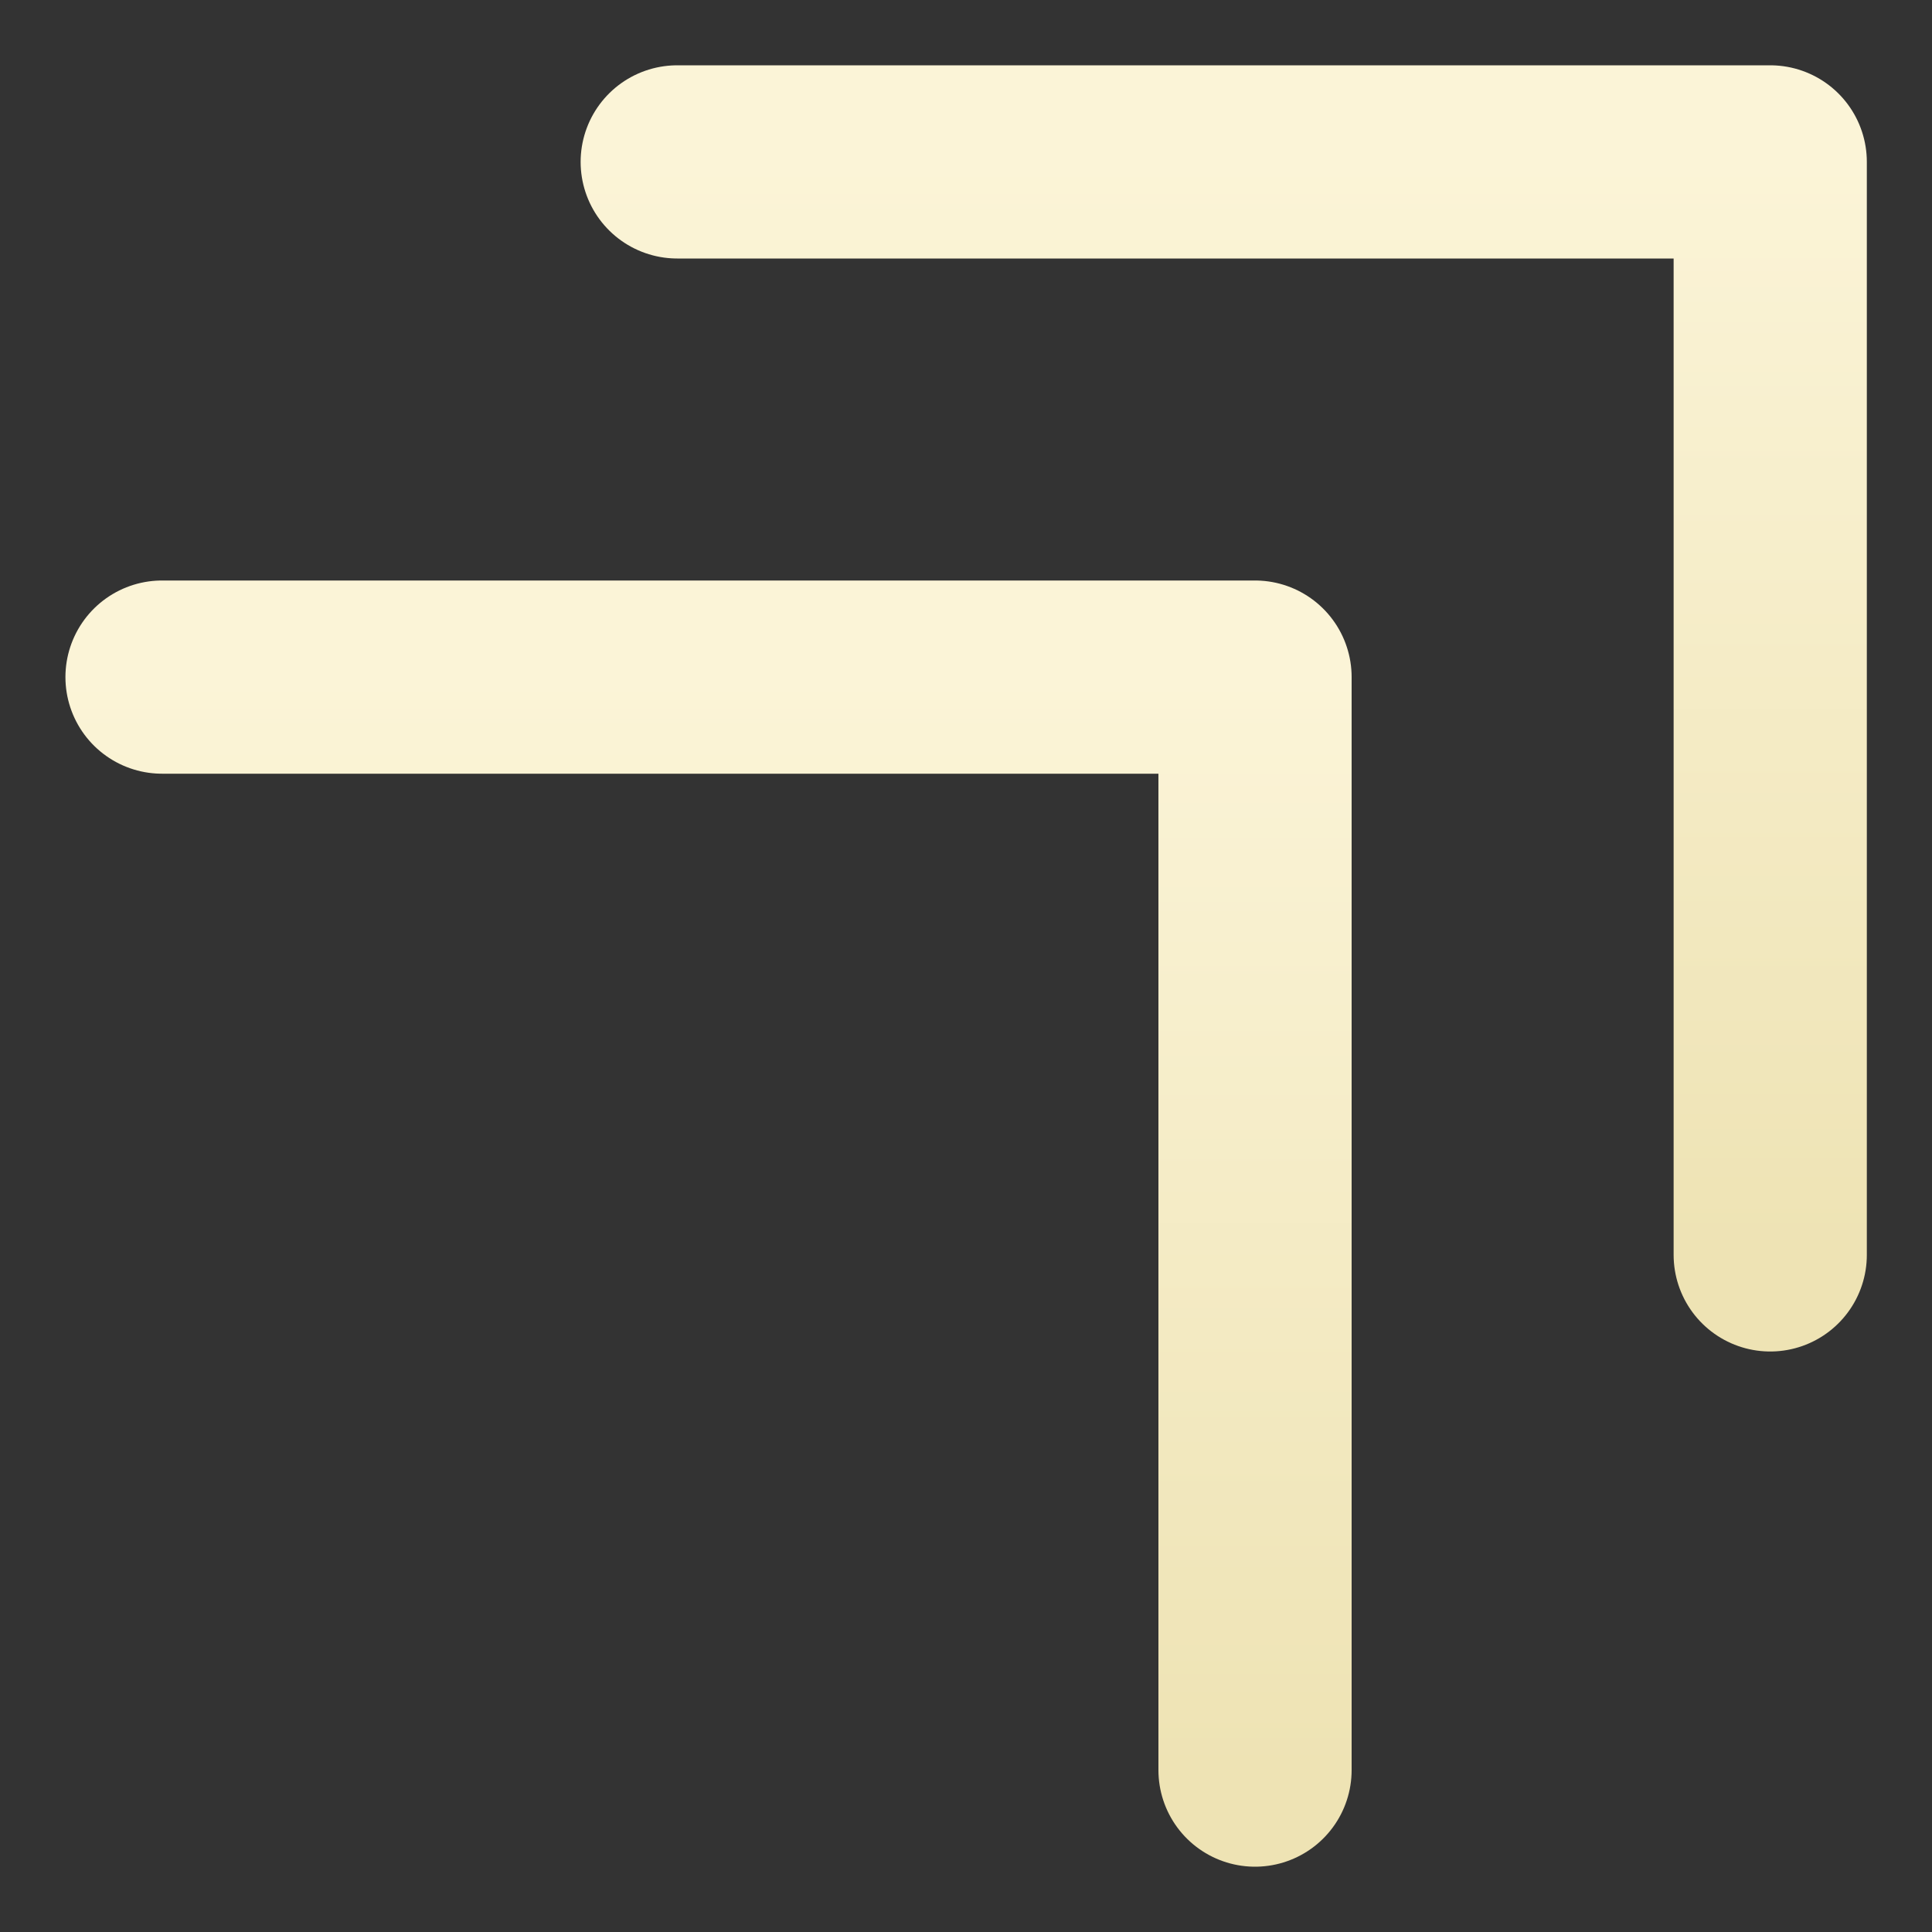 <?xml version="1.0" encoding="UTF-8"?> <svg xmlns="http://www.w3.org/2000/svg" width="15" height="15" viewBox="0 0 15 15" fill="none"><rect x="0" y="0" width="15" height="15" fill="#333333" stroke="none"/><path d="M13.744 9.743V1.257H5.258" stroke="url(#paint0_linear_3631_3)" stroke-width="1.5" stroke-linecap="round" stroke-linejoin="round"></path><path d="M9.744 13.743V5.257H1.258" stroke="url(#paint1_linear_3631_3)" stroke-width="1.5" stroke-linecap="round" stroke-linejoin="round"></path><defs><linearGradient id="paint0_linear_3631_3" x1="9.501" y1="1.257" x2="9.501" y2="9.743" gradientUnits="userSpaceOnUse"><stop stop-color="#FBF4D7"></stop><stop offset="1" stop-color="#EEE3B4"></stop></linearGradient><linearGradient id="paint1_linear_3631_3" x1="5.501" y1="5.257" x2="5.501" y2="13.743" gradientUnits="userSpaceOnUse"><stop stop-color="#FBF4D7"></stop><stop offset="1" stop-color="#EEE3B4"></stop></linearGradient></defs></svg> 
